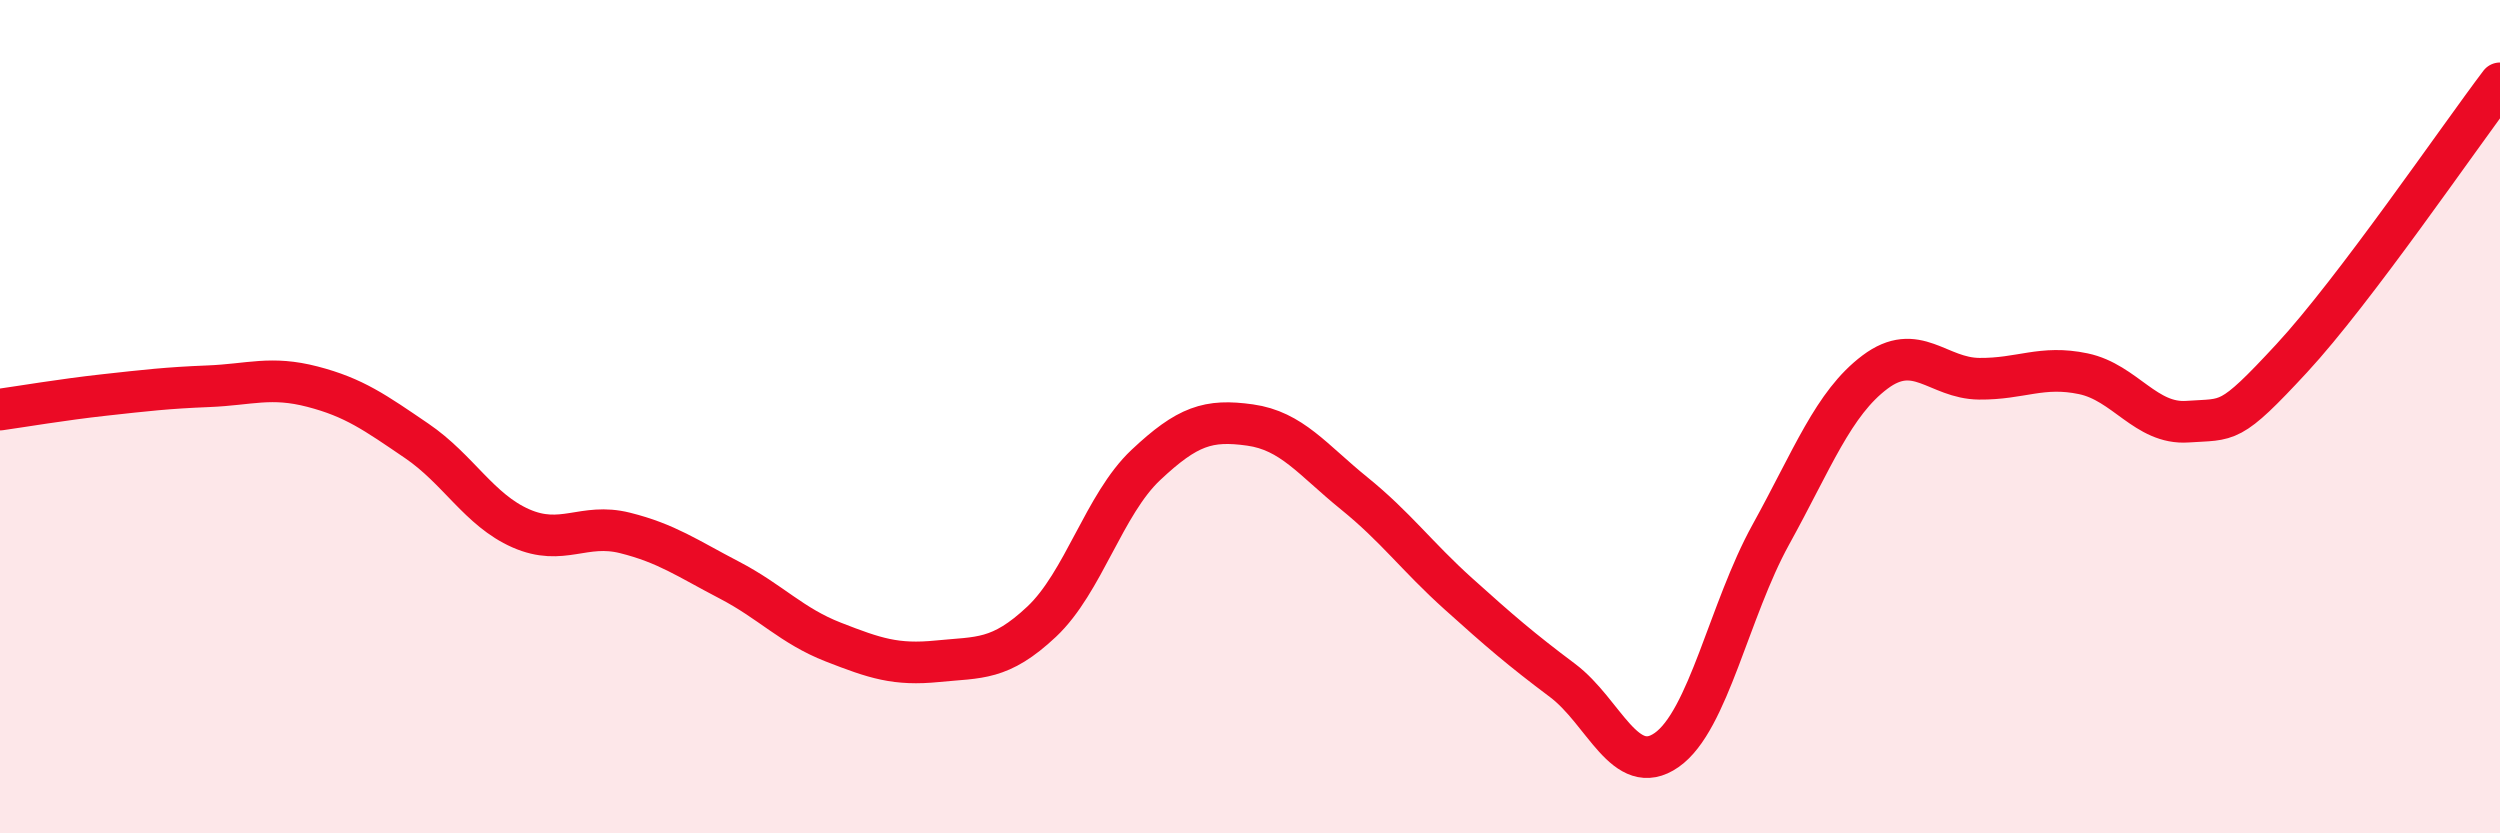 
    <svg width="60" height="20" viewBox="0 0 60 20" xmlns="http://www.w3.org/2000/svg">
      <path
        d="M 0,9.83 C 0.5,9.76 1.5,9.59 2.5,9.48 C 3.5,9.37 4,9.31 5,9.27 C 6,9.23 6.5,9.02 7.5,9.28 C 8.5,9.54 9,9.9 10,10.58 C 11,11.26 11.5,12.24 12.5,12.68 C 13.5,13.12 14,12.54 15,12.79 C 16,13.04 16.5,13.4 17.5,13.92 C 18.5,14.44 19,15.02 20,15.41 C 21,15.8 21.5,15.97 22.5,15.87 C 23.5,15.77 24,15.86 25,14.92 C 26,13.98 26.5,12.1 27.5,11.16 C 28.5,10.22 29,10.06 30,10.2 C 31,10.34 31.5,11.03 32.5,11.84 C 33.5,12.65 34,13.35 35,14.25 C 36,15.15 36.5,15.58 37.5,16.33 C 38.5,17.08 39,18.7 40,18 C 41,17.3 41.5,14.64 42.5,12.83 C 43.5,11.02 44,9.68 45,8.93 C 46,8.18 46.5,9.08 47.5,9.09 C 48.5,9.1 49,8.76 50,8.97 C 51,9.18 51.5,10.19 52.5,10.12 C 53.5,10.05 53.5,10.22 55,8.6 C 56.5,6.98 59,3.32 60,2L60 20L0 20Z"
        fill="#EB0A25"
        opacity="0.1"
        stroke-linecap="round"
        stroke-linejoin="round"
      />
      <path
        d="M 0,9.83 C 0.5,9.76 1.5,9.59 2.5,9.48 C 3.5,9.37 4,9.31 5,9.27 C 6,9.23 6.5,9.02 7.5,9.28 C 8.5,9.54 9,9.9 10,10.58 C 11,11.26 11.5,12.24 12.5,12.68 C 13.5,13.12 14,12.54 15,12.79 C 16,13.04 16.5,13.4 17.5,13.92 C 18.5,14.44 19,15.02 20,15.41 C 21,15.8 21.5,15.97 22.5,15.87 C 23.5,15.77 24,15.86 25,14.92 C 26,13.98 26.5,12.1 27.5,11.16 C 28.5,10.22 29,10.06 30,10.2 C 31,10.34 31.5,11.03 32.5,11.84 C 33.5,12.65 34,13.35 35,14.25 C 36,15.15 36.5,15.58 37.5,16.33 C 38.5,17.08 39,18.7 40,18 C 41,17.3 41.5,14.64 42.5,12.83 C 43.5,11.02 44,9.68 45,8.93 C 46,8.18 46.5,9.08 47.5,9.09 C 48.5,9.1 49,8.76 50,8.97 C 51,9.18 51.5,10.19 52.5,10.12 C 53.5,10.05 53.5,10.22 55,8.6 C 56.5,6.98 59,3.32 60,2"
        stroke="#EB0A25"
        stroke-width="1"
        fill="none"
        stroke-linecap="round"
        stroke-linejoin="round"
      />
    </svg>
  